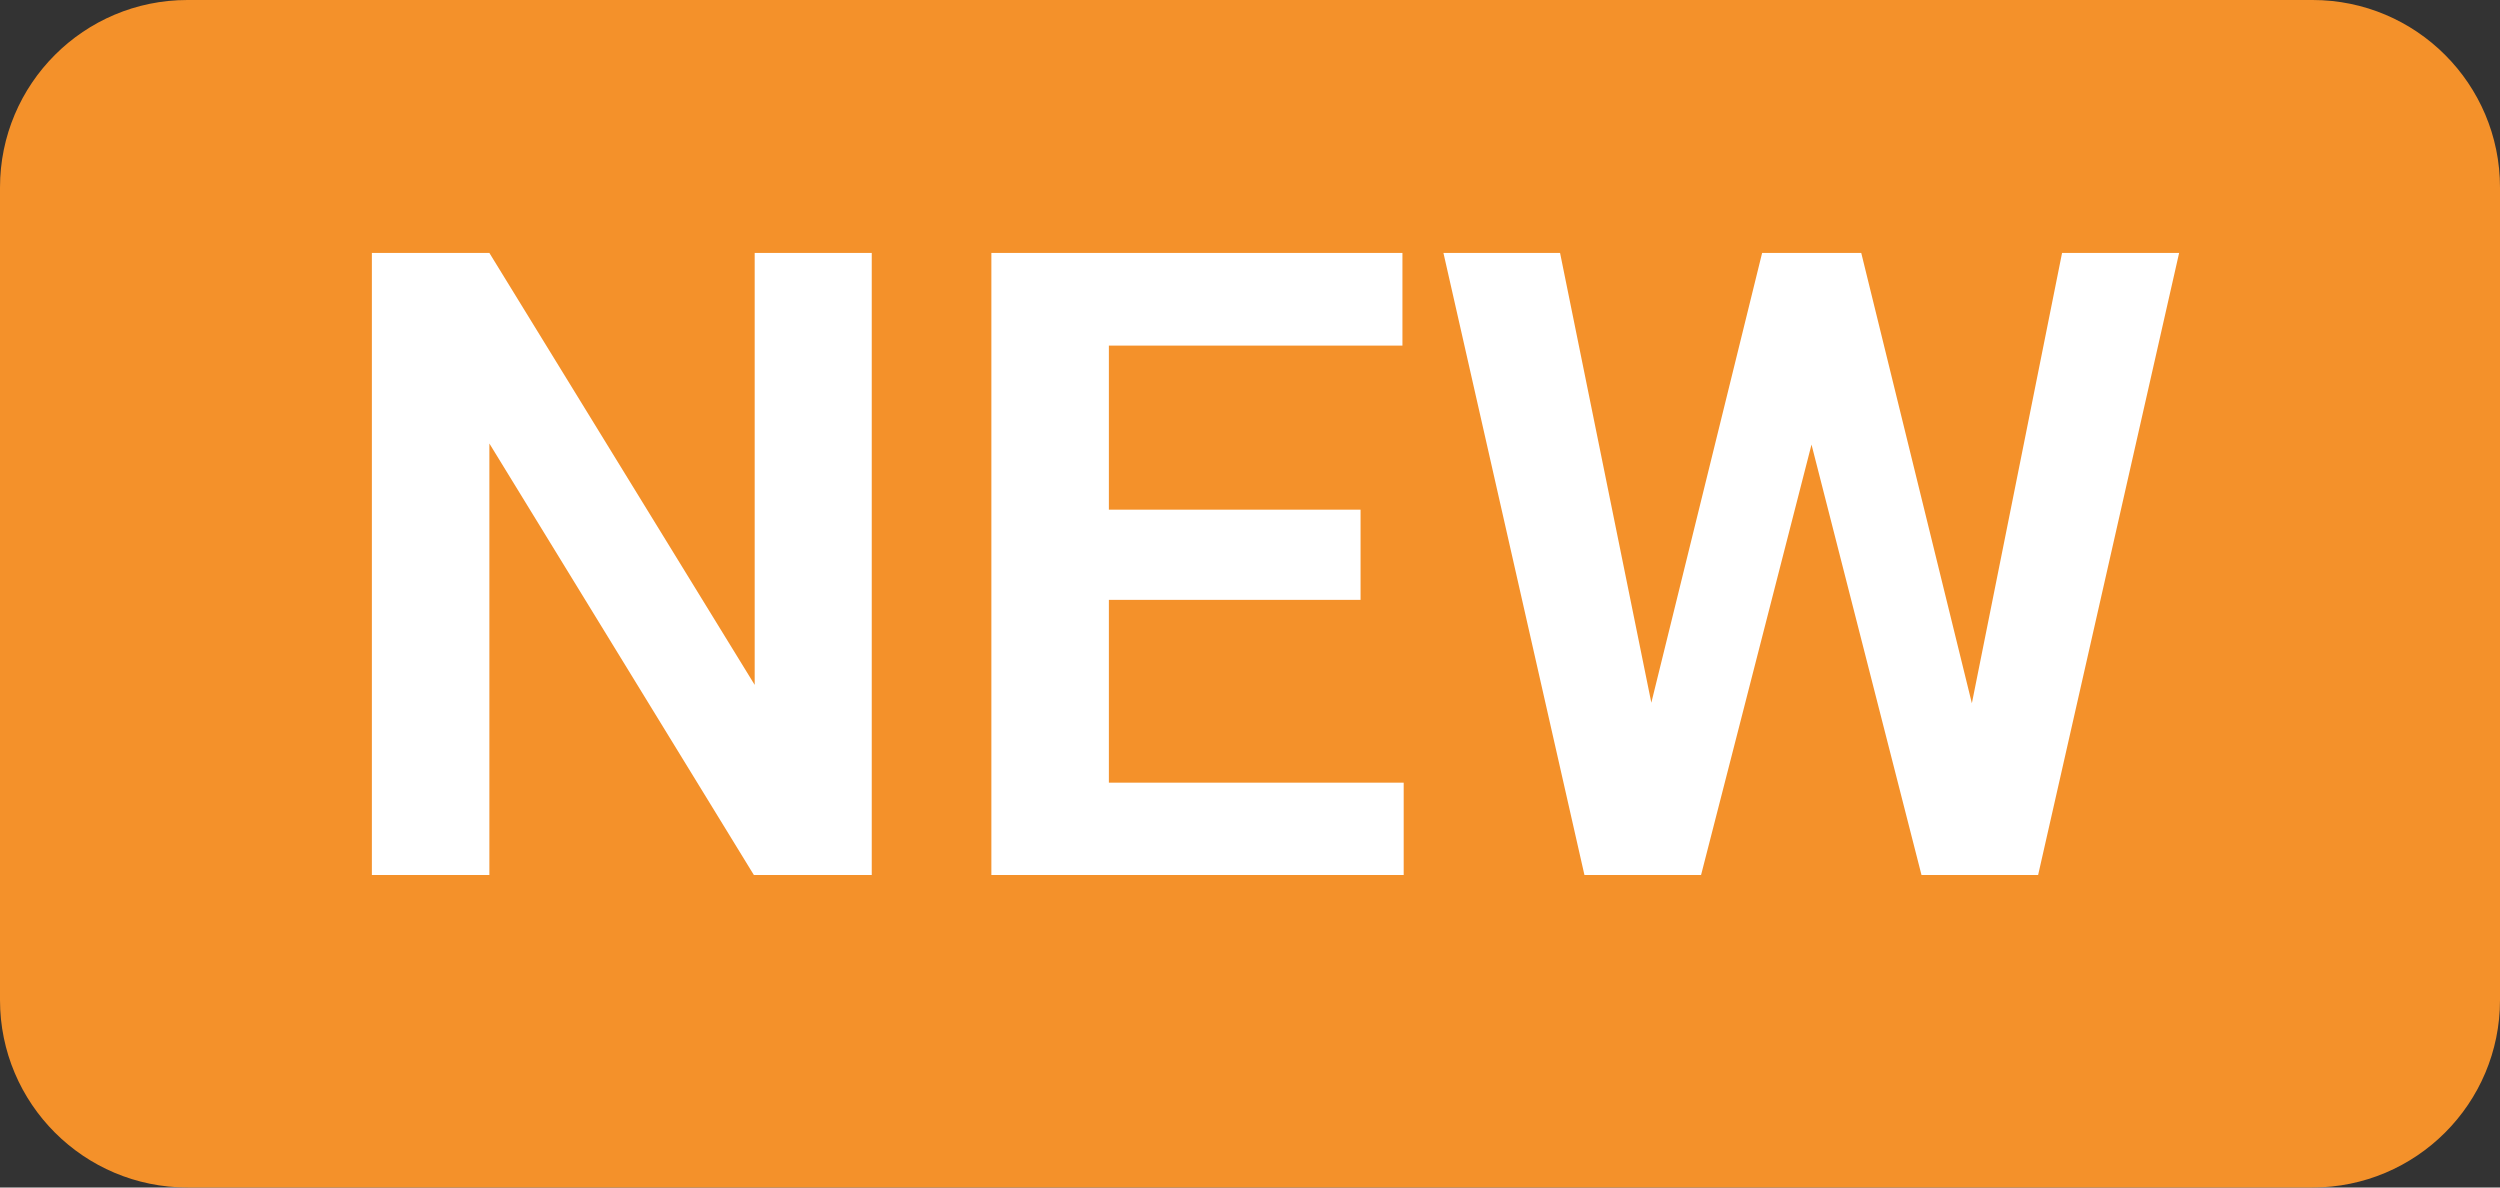 <svg width="40" height="19" viewBox="0 0 40 19" fill="none" xmlns="http://www.w3.org/2000/svg">
  <rect x="0" y="0" width="40" height="19" fill="#333333" stroke="none"/>
  <path d="M0 3C0 1.343 1.343 0 3 0H37C38.657 0 40 1.343 40 3V16C40 17.657 38.657 19 37 19H3C1.343 19 0 17.657 0 16V9.5V3Z" fill="#F4912A"/>
  <path d="M13.948 4.047V14H12.062L7.83 7.096V14H5.95V4.047H7.83L12.075 10.958V4.047H13.948ZM22.459 12.523V14H17.168V12.523H22.459ZM17.742 4.047V14H15.862V4.047H17.742ZM21.769 8.155V9.598H17.168V8.155H21.769ZM22.439 4.047V5.53H17.168V4.047H22.439ZM26.212 12.093L28.194 4.047H29.268L29.336 5.742L27.217 14H26.082L26.212 12.093ZM24.961 4.047L26.588 12.065V14H25.351L23.095 4.047H24.961ZM31.394 12.031L32.993 4.047H34.866L32.61 14H31.373L31.394 12.031ZM29.78 4.047L31.763 12.12L31.879 14H30.744L28.632 5.735L28.714 4.047H29.78Z" fill="white"/>
</svg>
